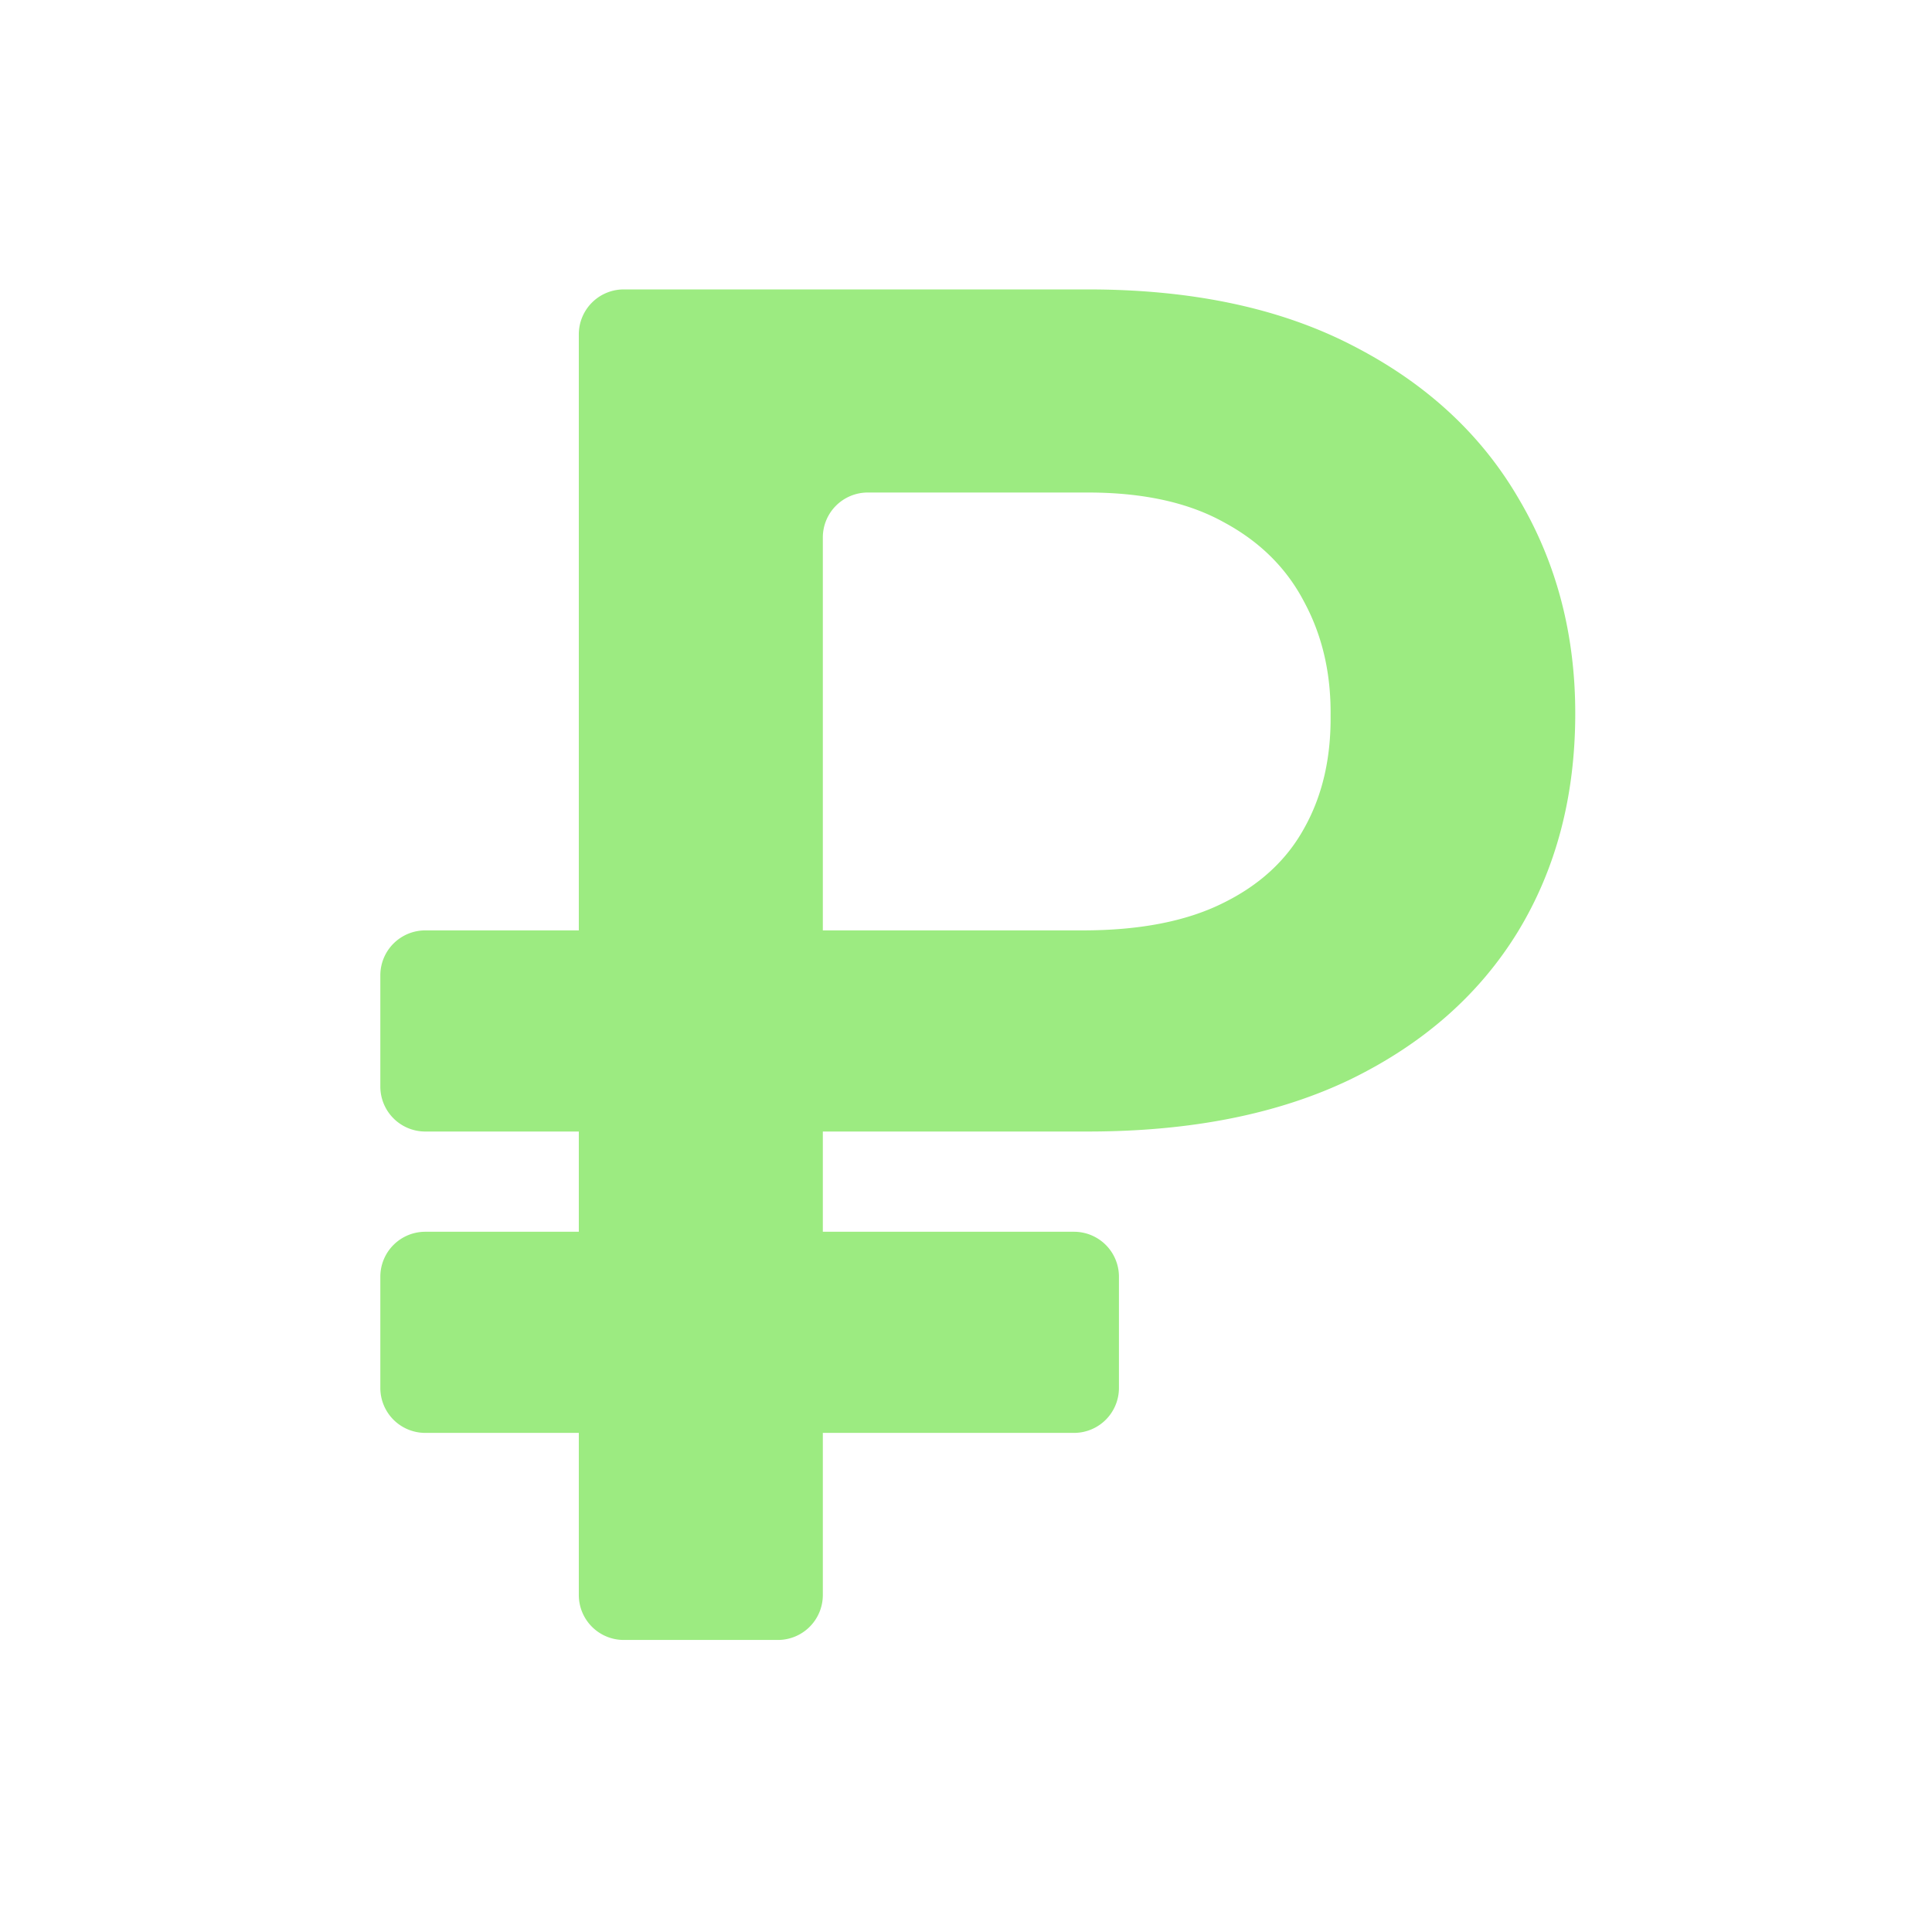 <svg xmlns="http://www.w3.org/2000/svg" width="86" height="86" fill="none"><path fill="#9CEB81" d="M48.428 50.368H18.93a2 2 0 0 1-2-2v-4.953a2 2 0 0 1 2-2h29.262c2.524 0 4.599-.401 6.223-1.204 1.644-.802 2.857-1.917 3.64-3.346.802-1.429 1.194-3.102 1.174-5.02.02-1.878-.372-3.561-1.174-5.048-.783-1.507-1.977-2.691-3.581-3.552-1.585-.881-3.601-1.321-6.047-1.321h-9.8a2 2 0 0 0-2 2V71a2 2 0 0 1-2 2h-6.862a2 2 0 0 1-2-2V14.883a2 2 0 0 1 2-2h20.662c4.657 0 8.6.841 11.83 2.524 3.228 1.663 5.675 3.924 7.338 6.78 1.683 2.838 2.525 6.028 2.525 9.57 0 3.68-.852 6.918-2.554 9.717-1.703 2.778-4.169 4.96-7.398 6.546-3.228 1.565-7.142 2.348-11.741 2.348Zm-.62 4.462a2 2 0 0 1 2 2v4.953a2 2 0 0 1-2 2H18.93a2 2 0 0 1-2-2V56.83a2 2 0 0 1 2-2h28.876Z"/></svg>